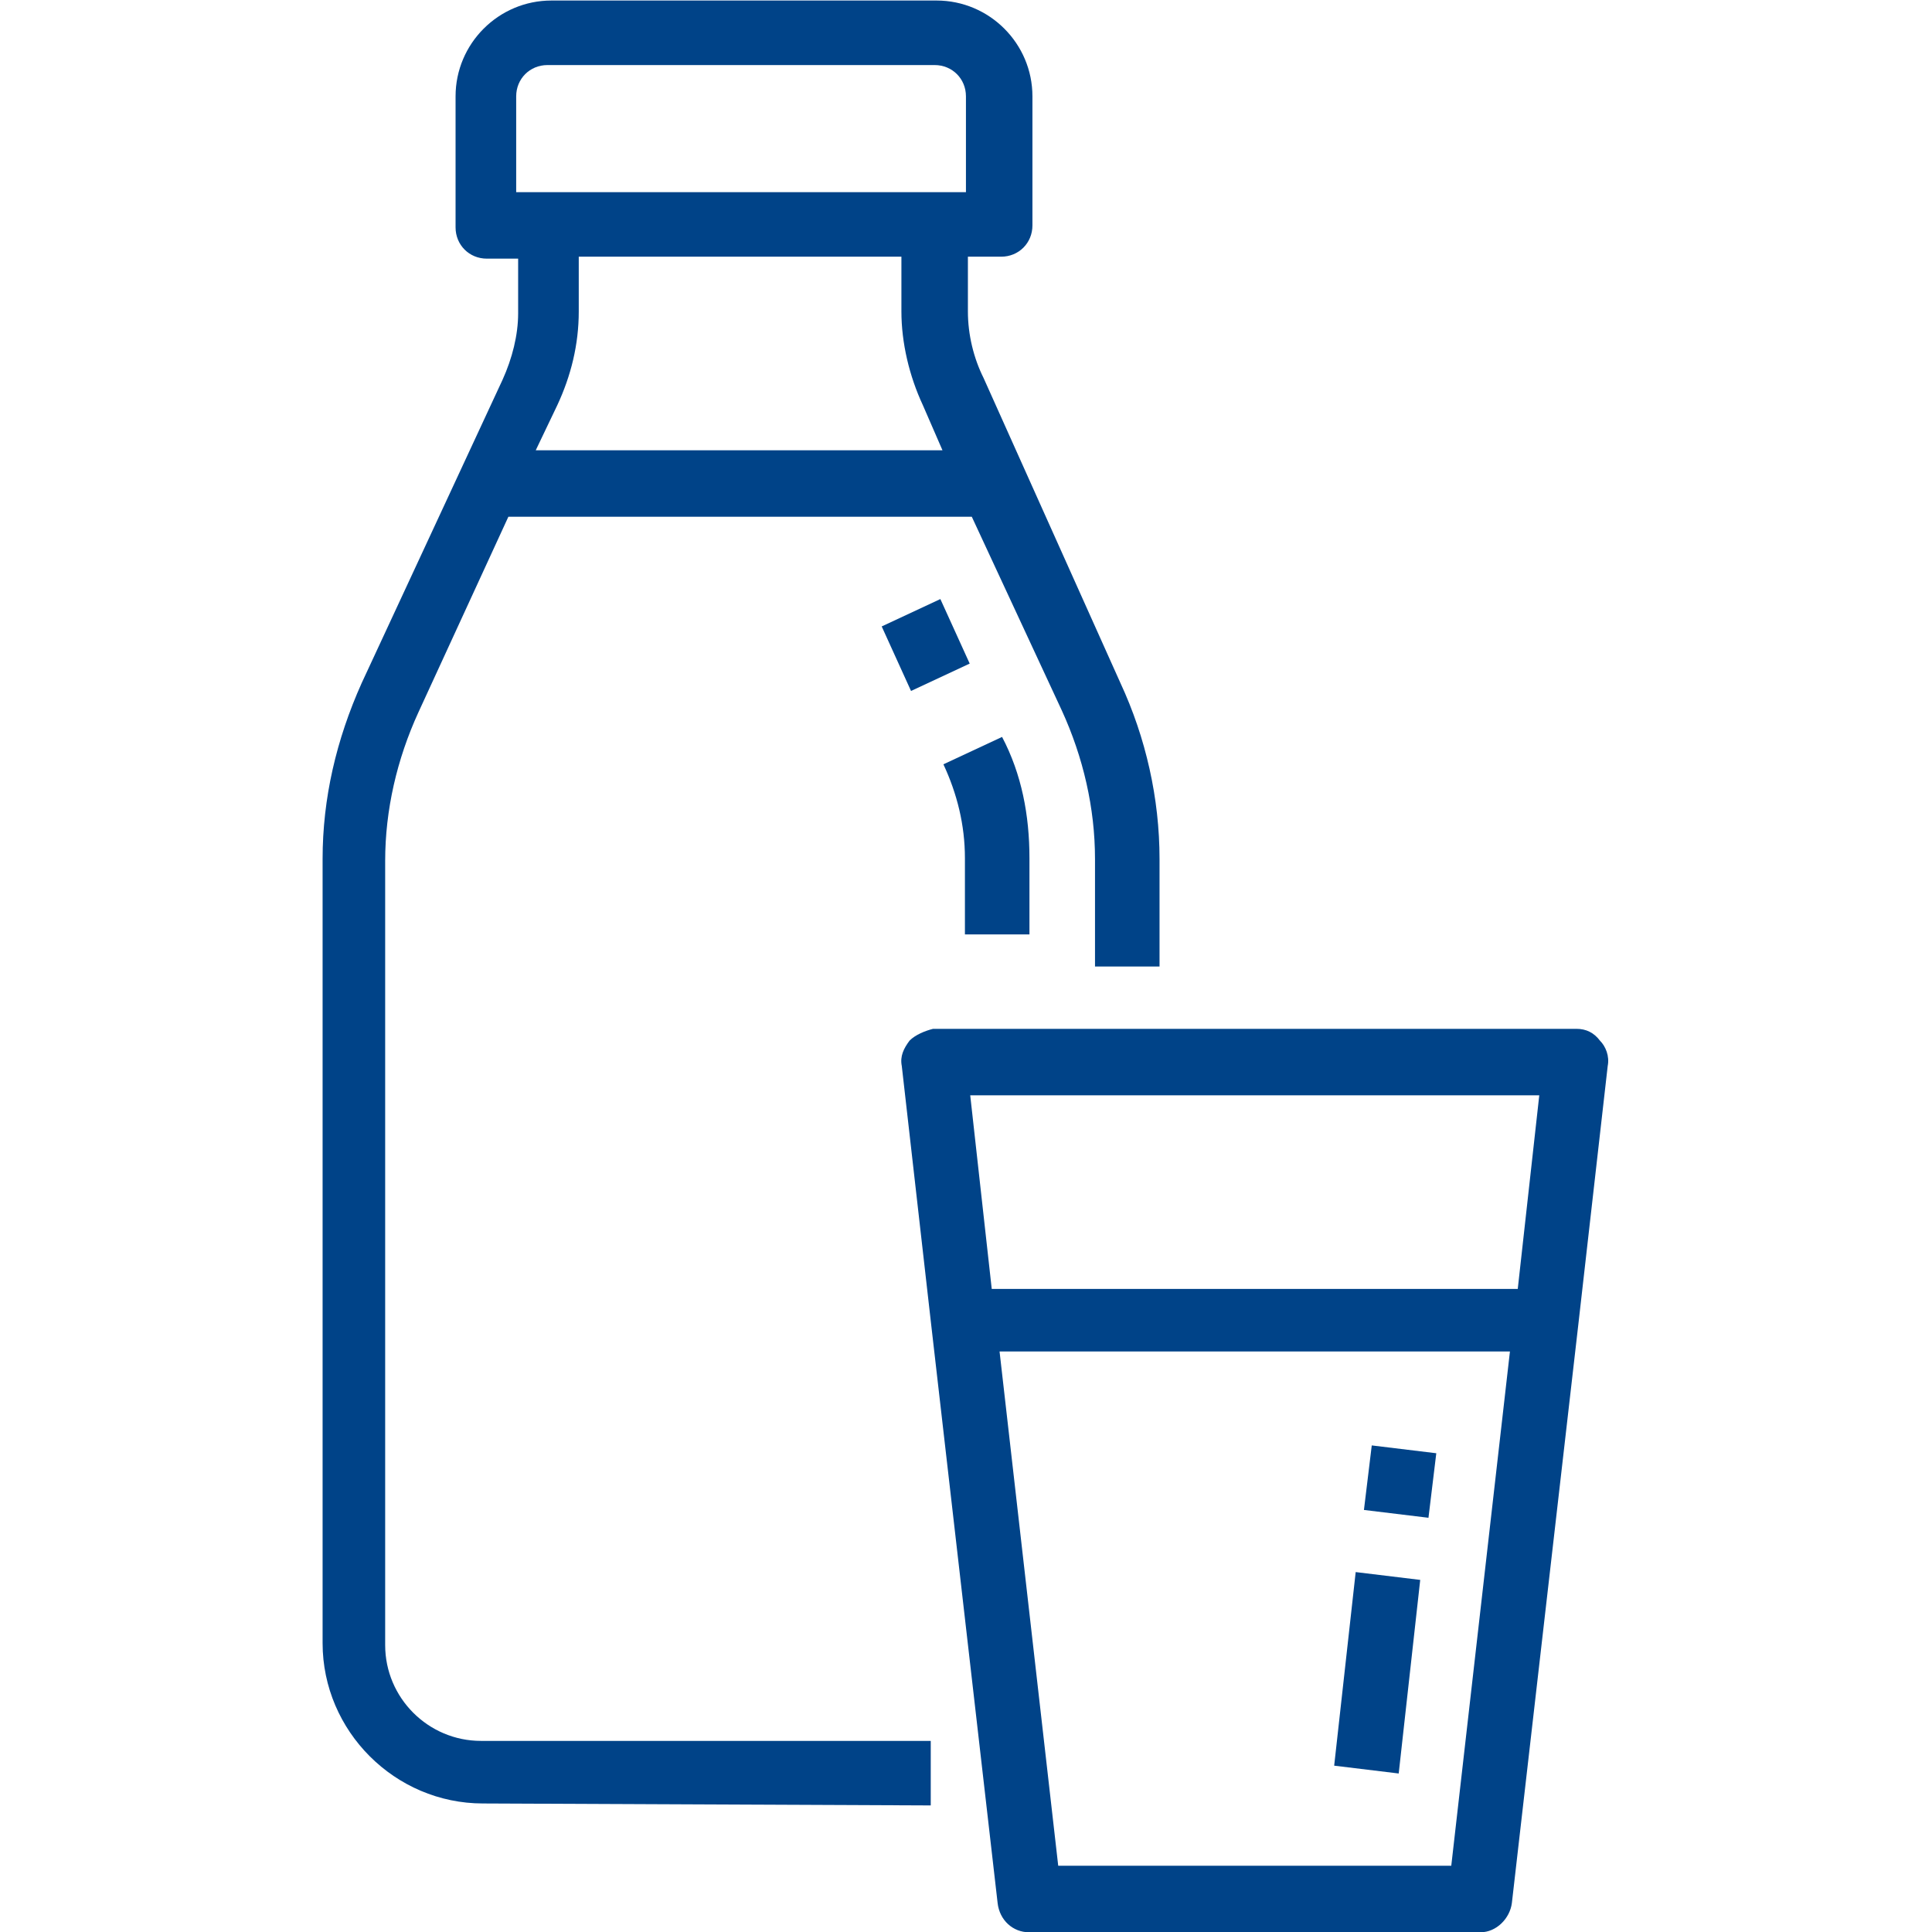 <?xml version="1.0" encoding="UTF-8"?>
<svg enable-background="new 0 0 98.8 98.8" version="1.1" viewBox="0 0 98.8 98.8" xml:space="preserve" xmlns="http://www.w3.org/2000/svg">
<style type="text/css">
	.st0{fill:none;}
	.st1{fill:#004388;}
</style>
<rect class="st0" x="16.5" width="65.8" height="98.8"/>
<g transform="translate(0 -15.072)">
	<g transform="translate(-.003 -.001)">
		<path class="st1" d="m24.7 107.3c-4.5 0-8.2-3.7-8.2-8.2v-40.1c0-3.1 0.7-6.1 2-9l7.2-15.5c0.5-1.1 0.8-2.3 0.8-3.4v-2.8h-1.6c-0.9 0-1.6-0.7-1.6-1.6v-6.7c0-2.7 2.2-4.9 4.9-4.9h19.7c2.7 0 4.9 2.2 4.9 4.9v6.6c0 0.9-0.7 1.6-1.6 1.6h-1.7v2.8c0 1.2 0.3 2.4 0.8 3.4l7 15.6c1.3 2.8 2 5.9 2 9v5.5h-3.3v-5.5c0-2.6-0.6-5.2-1.7-7.6l-4.6-9.9h-23.7l-4.6 10c-1.1 2.4-1.7 5-1.7 7.6v40.1c0 2.7 2.2 4.9 4.9 4.9h23v3.3l-22.9-0.1zm24.7-87.3c0-0.9-0.7-1.6-1.6-1.6h-19.8c-0.9 0-1.6 0.7-1.6 1.6v4.9h23v-4.9zm-1.2 18.1-1-2.3c-0.7-1.5-1.1-3.2-1.1-4.8v-2.8h-16.5v2.8c0 1.7-0.4 3.3-1.1 4.8l-1.1 2.3h20.8z"/>
	</g>
</g>
<g transform="translate(28.589 15.535)">
	<path class="st1" d="m16.5 16.5 1.5 3.3 3-1.4-1.5-3.3-3 1.4z"/>
</g>
<rect class="st0" x="16.5" width="65.8" height="98.8"/>
<g transform="translate(0 -15.072)">
	<g transform="translate(31.845 37.658)">
		<path class="st1" d="m20.8 21.3v3.9h-3.3v-3.9c0-1.7-0.4-3.3-1.1-4.8l3-1.4c1 1.9 1.4 4 1.4 6.2"/>
	</g>
	<g transform="translate(29.616 52.685)">
		<path class="st1" d="m47.7 59.7c-0.1 0.8-0.8 1.5-1.6 1.5h-23.1c-0.8 0-1.5-0.6-1.6-1.5l-3.4-29.6-1.5-13.2c-0.1-0.5 0.1-0.9 0.4-1.3 0.3-0.3 0.8-0.5 1.2-0.6h32.9c0.5 0 0.9 0.2 1.2 0.6 0.3 0.3 0.5 0.8 0.4 1.3l-1.5 13.2-3.4 29.6zm-3.1-1.9 3-26.3h-26.1l3 26.3h20.1zm-24.6-39.4 1.1 9.9h26.9l1.1-9.9h-29.1z"/>
	</g>
</g>
<g transform="translate(53.25 58.817)">
	<path class="st1" d="m16.5 18.4 3.3 0.4 0.4-3.3-3.3-0.4-0.4 3.3z"/>
</g>
<g transform="translate(51.728 65.394)">
	<path class="st1" d="m16.5 24.9 3.3 0.4 1.1-9.9-3.3-0.4-1.1 9.9z"/>
</g>
</svg>
